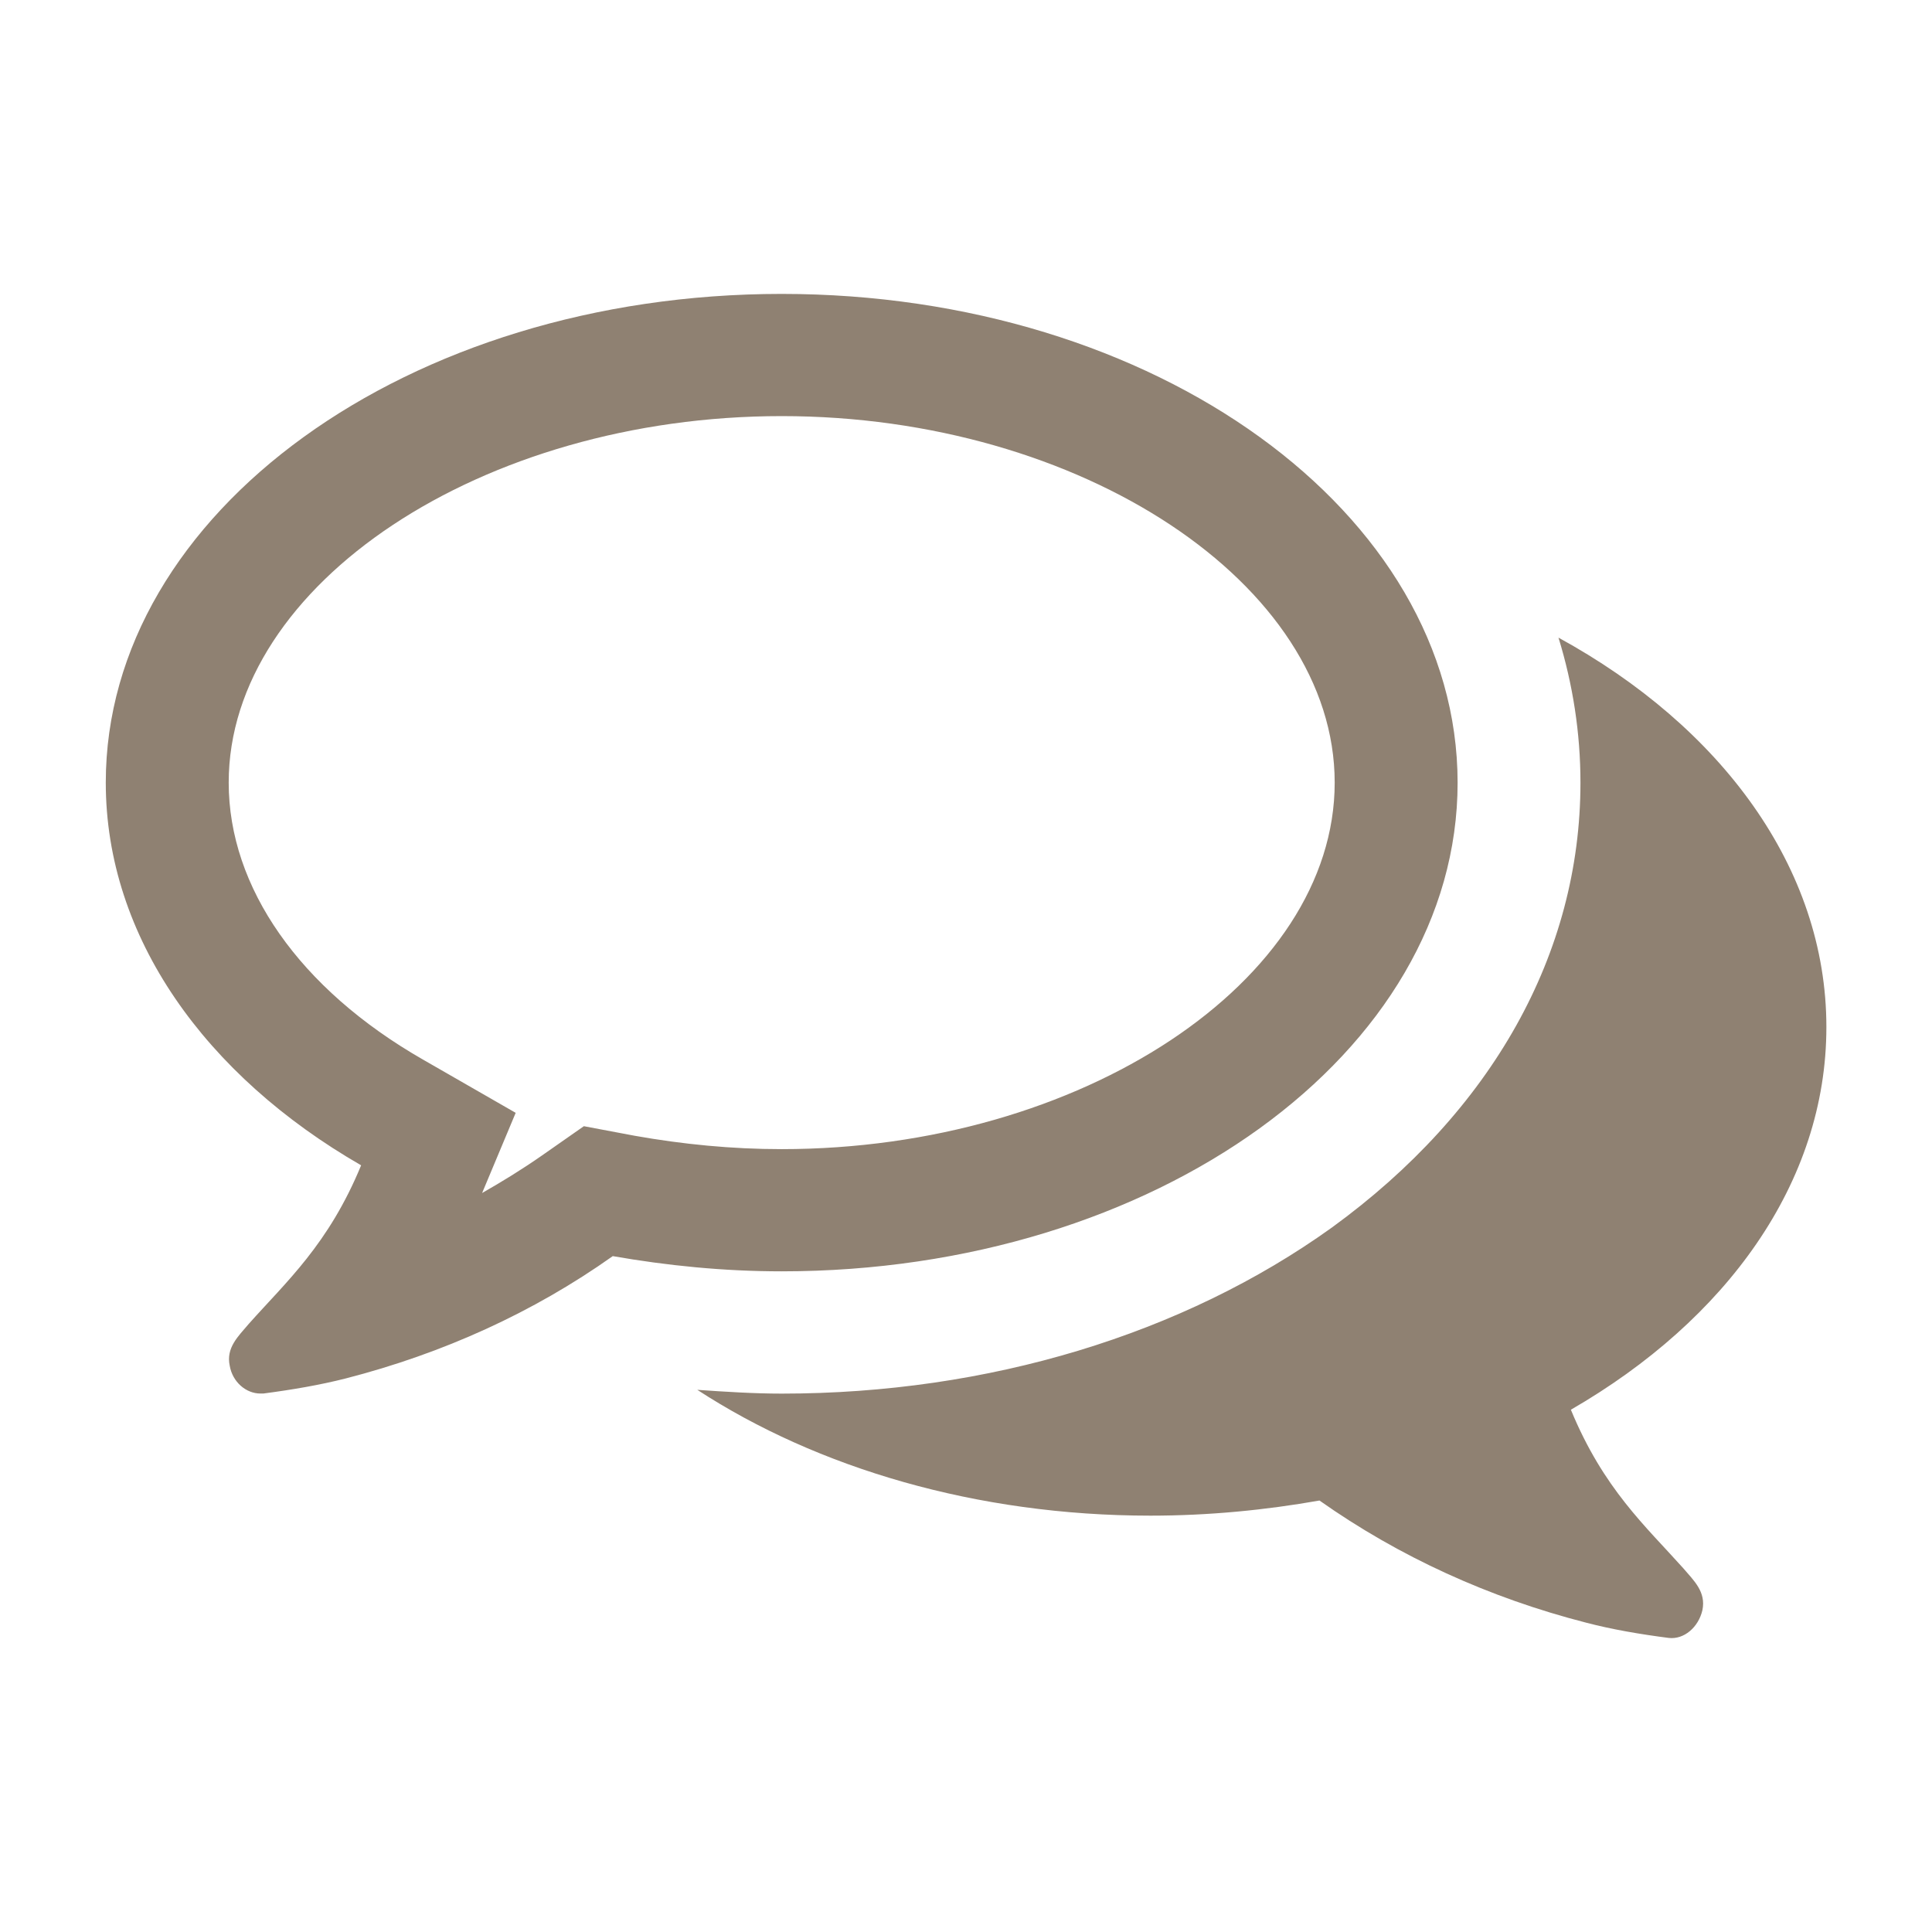 <?xml version="1.0" encoding="utf-8"?>
<!-- Generator: Adobe Illustrator 16.0.3, SVG Export Plug-In . SVG Version: 6.00 Build 0)  -->
<!DOCTYPE svg PUBLIC "-//W3C//DTD SVG 1.1//EN" "http://www.w3.org/Graphics/SVG/1.1/DTD/svg11.dtd">
<svg version="1.1" id="Ebene_1" xmlns="http://www.w3.org/2000/svg" xmlns:xlink="http://www.w3.org/1999/xlink" x="0px" y="0px"
	 width="24px" height="24px" viewBox="0 0 24 24" enable-background="new 0 0 24 24" xml:space="preserve">
<path fill="#8F8172" d="M19.514,17.512c1.932-1.115,3.174-2.822,3.174-4.754c0-1.979-1.313-3.735-3.328-4.837
	c0.179,0.581,0.273,1.185,0.273,1.802c0,2.122-1.098,4.08-3.088,5.526c-1.85,1.328-4.271,2.063-6.834,2.063
	c-0.346,0-0.704-0.023-1.049-0.047c1.49,0.971,3.47,1.563,5.63,1.563c0.728,0,1.431-0.07,2.099-0.188
	c0.989,0.698,2.11,1.209,3.315,1.518c0.321,0.084,0.668,0.143,1.024,0.189c0.189,0.022,0.369-0.132,0.418-0.345
	c0.047-0.228-0.106-0.366-0.238-0.521C20.443,18.959,19.92,18.496,19.514,17.512 M9.71,3.651c-4.639,0-8.396,2.717-8.396,6.071
	c0,1.921,1.24,3.641,3.172,4.754c-0.405,0.983-0.93,1.446-1.395,1.969C2.96,16.6,2.805,16.742,2.854,16.967
	c0.035,0.201,0.202,0.344,0.381,0.344h0.036c0.358-0.047,0.704-0.106,1.026-0.188c1.204-0.31,2.325-0.817,3.315-1.519
	c0.668,0.117,1.372,0.189,2.099,0.189c4.639,0,8.396-2.715,8.396-6.071C18.105,6.368,14.35,3.651,9.71,3.651 M9.71,5.169
	c3.722,0,6.87,2.087,6.87,4.553c0,2.466-3.148,4.553-6.87,4.553c-0.62,0-1.228-0.06-1.825-0.166L7.253,13.99l-0.525,0.367
	c-0.238,0.166-0.488,0.32-0.739,0.463l0.417-0.996L5.25,13.16c-1.527-0.876-2.409-2.134-2.409-3.438
	C2.841,7.256,5.989,5.169,9.71,5.169"/>
</svg>
